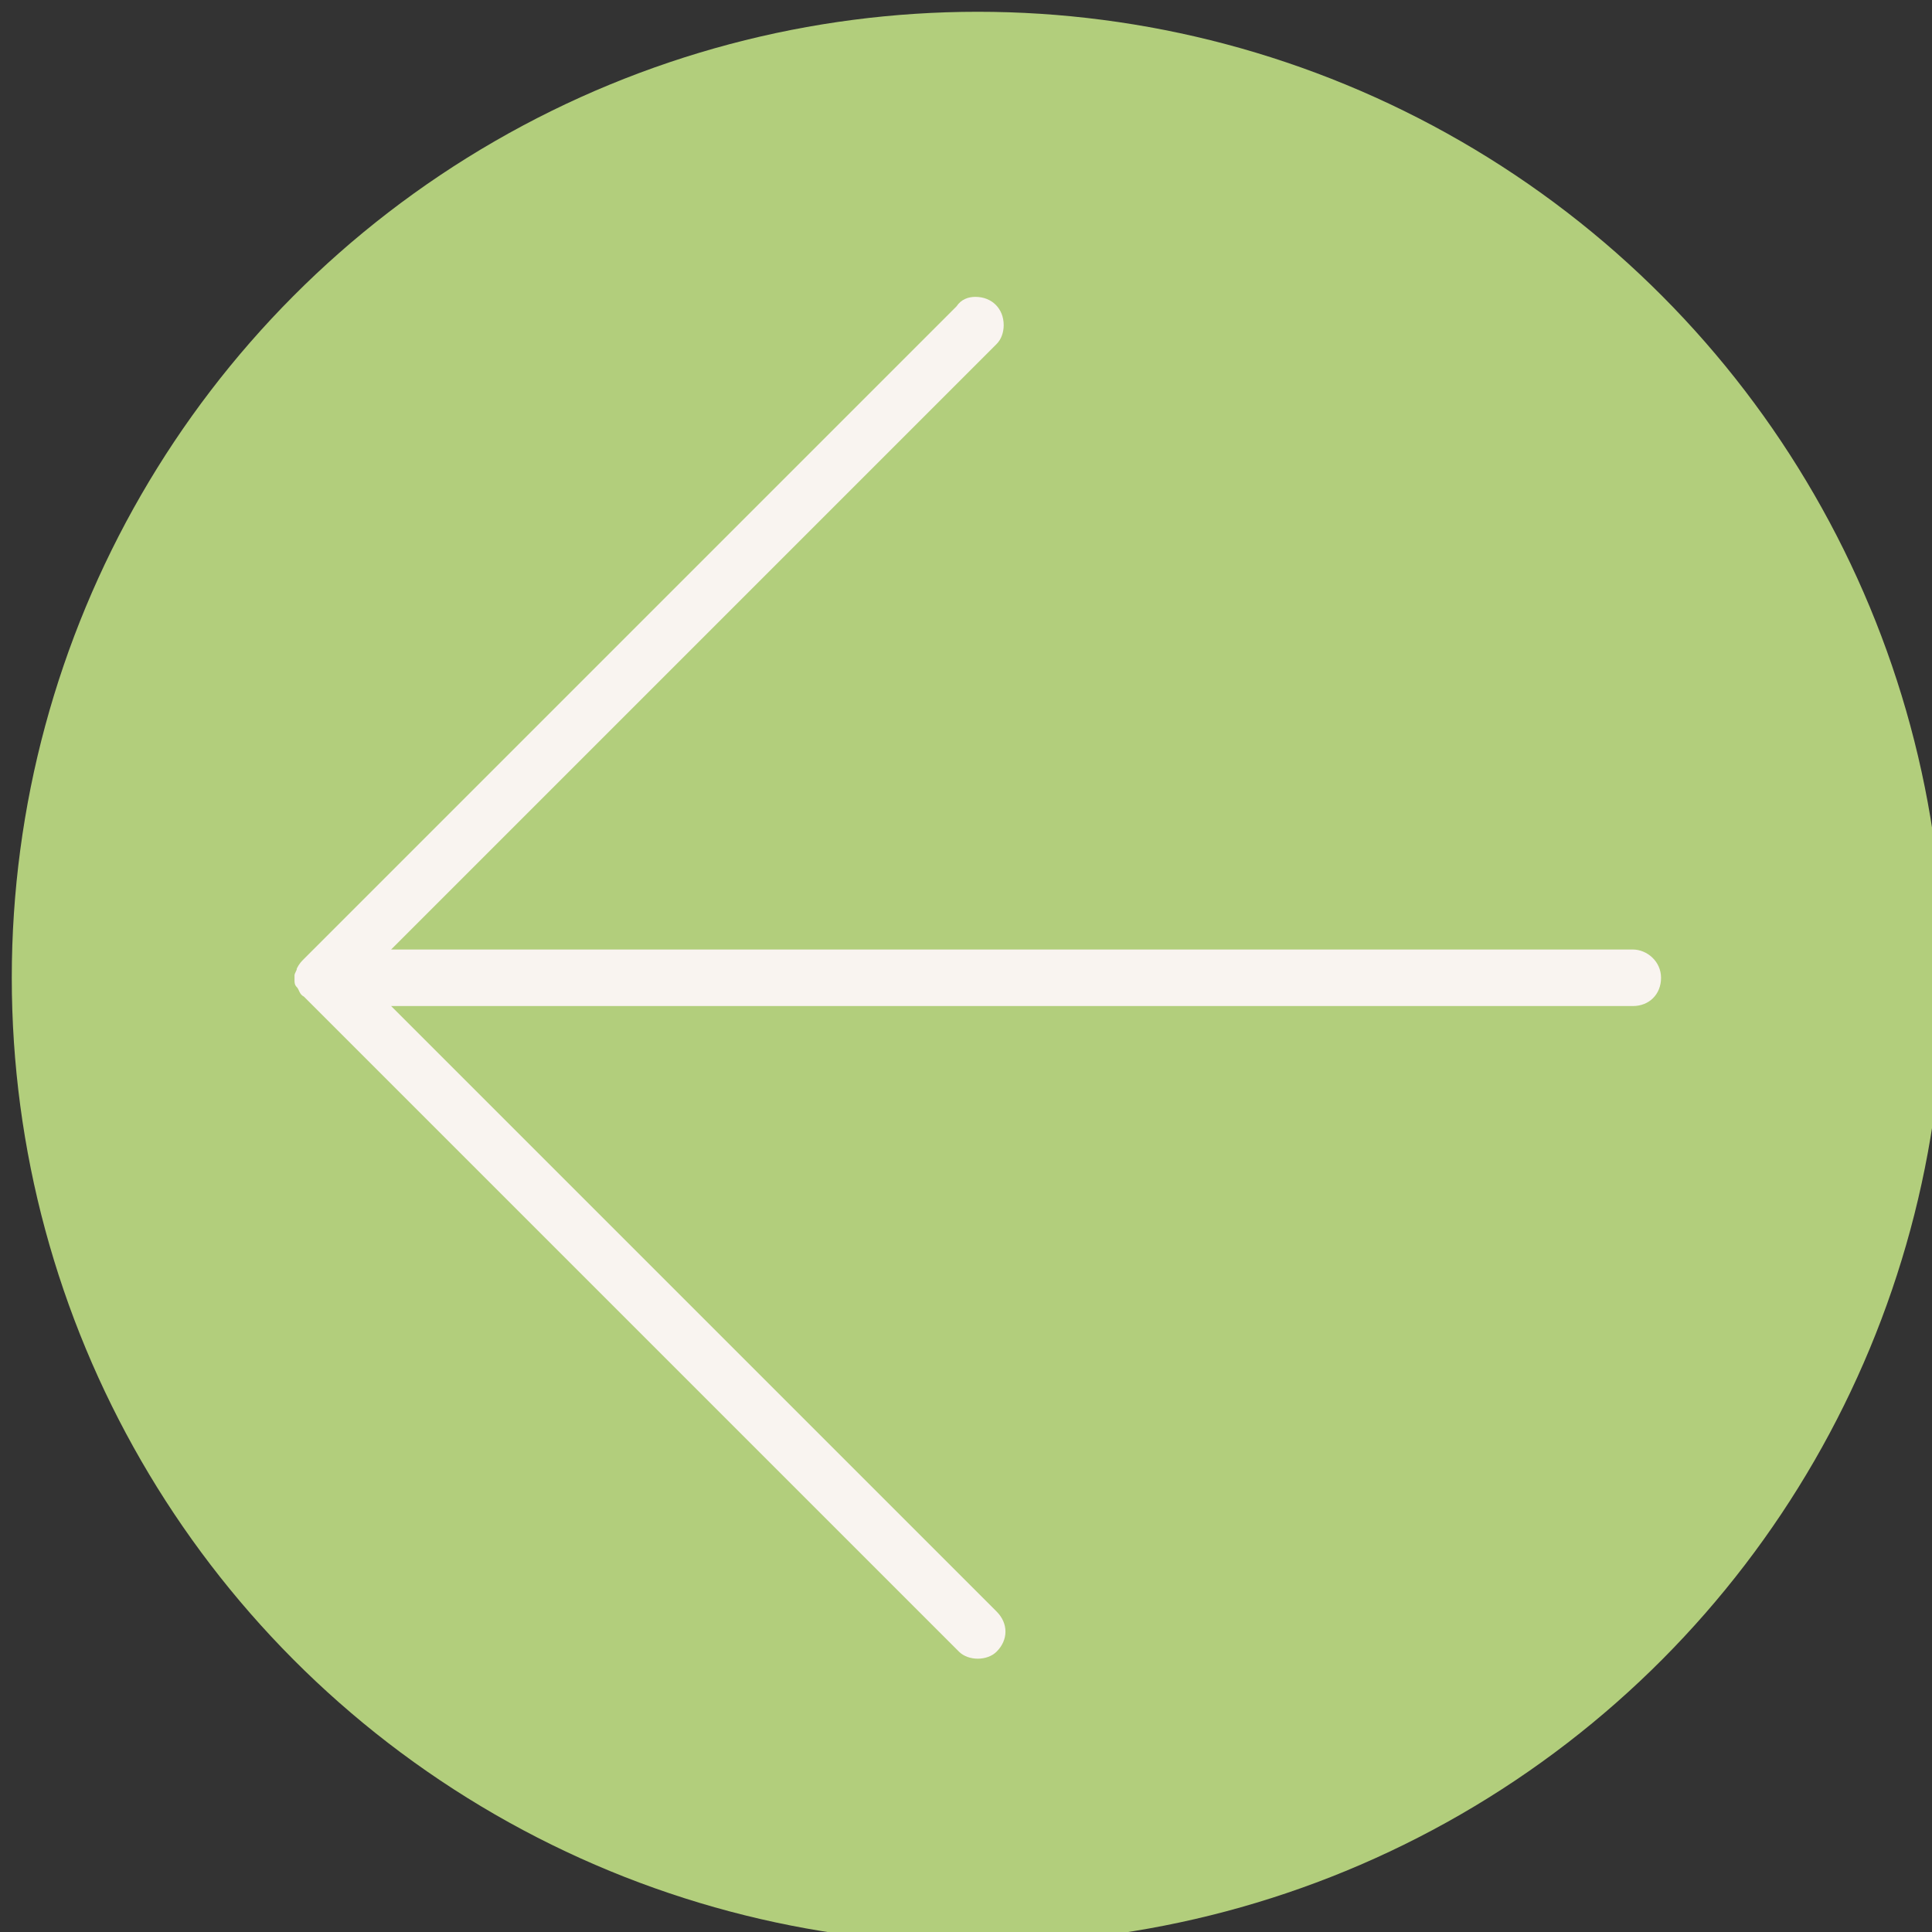 <?xml version="1.0" encoding="utf-8"?>
<!-- Generator: Adobe Illustrator 27.1.0, SVG Export Plug-In . SVG Version: 6.00 Build 0)  -->
<svg version="1.1" id="Calque_1" xmlns="http://www.w3.org/2000/svg" xmlns:xlink="http://www.w3.org/1999/xlink" x="0px" y="0px"
	 viewBox="0 0 82 82" style="enable-background:new 0 0 82 82;" xml:space="preserve">
<rect x="0" y="0" width="82" height="82" fill="#333333" stroke="none"/>
<style type="text/css">
	.st0{fill:#B2CE7C;}
	.st1{fill:#F9F4F0;}
</style>
<circle class="st0" cx="41.5" cy="41.5" r="41"/>
<path class="st1" d="M69.3,40.3H16.6l25.7-25.7c0.2-0.2,0.3-0.5,0.3-0.8c0-0.7-0.5-1.2-1.2-1.2c-0.3,0-0.6,0.1-0.8,0.4L12.9,40.7
	c-0.1,0.1-0.2,0.2-0.3,0.4c0,0.1-0.1,0.2-0.1,0.3l0,0v0.2c0,0.1,0,0.2,0.1,0.3s0.1,0.3,0.3,0.4l27.8,27.8c0.2,0.2,0.5,0.3,0.8,0.3
	s0.6-0.1,0.8-0.3c0.5-0.5,0.5-1.2,0-1.7L16.6,42.7h52.7c0.7,0,1.2-0.5,1.2-1.2S69.9,40.3,69.3,40.3z M13,41.5L13,41.5L13,41.5
	L13,41.5z"/>
</svg>
